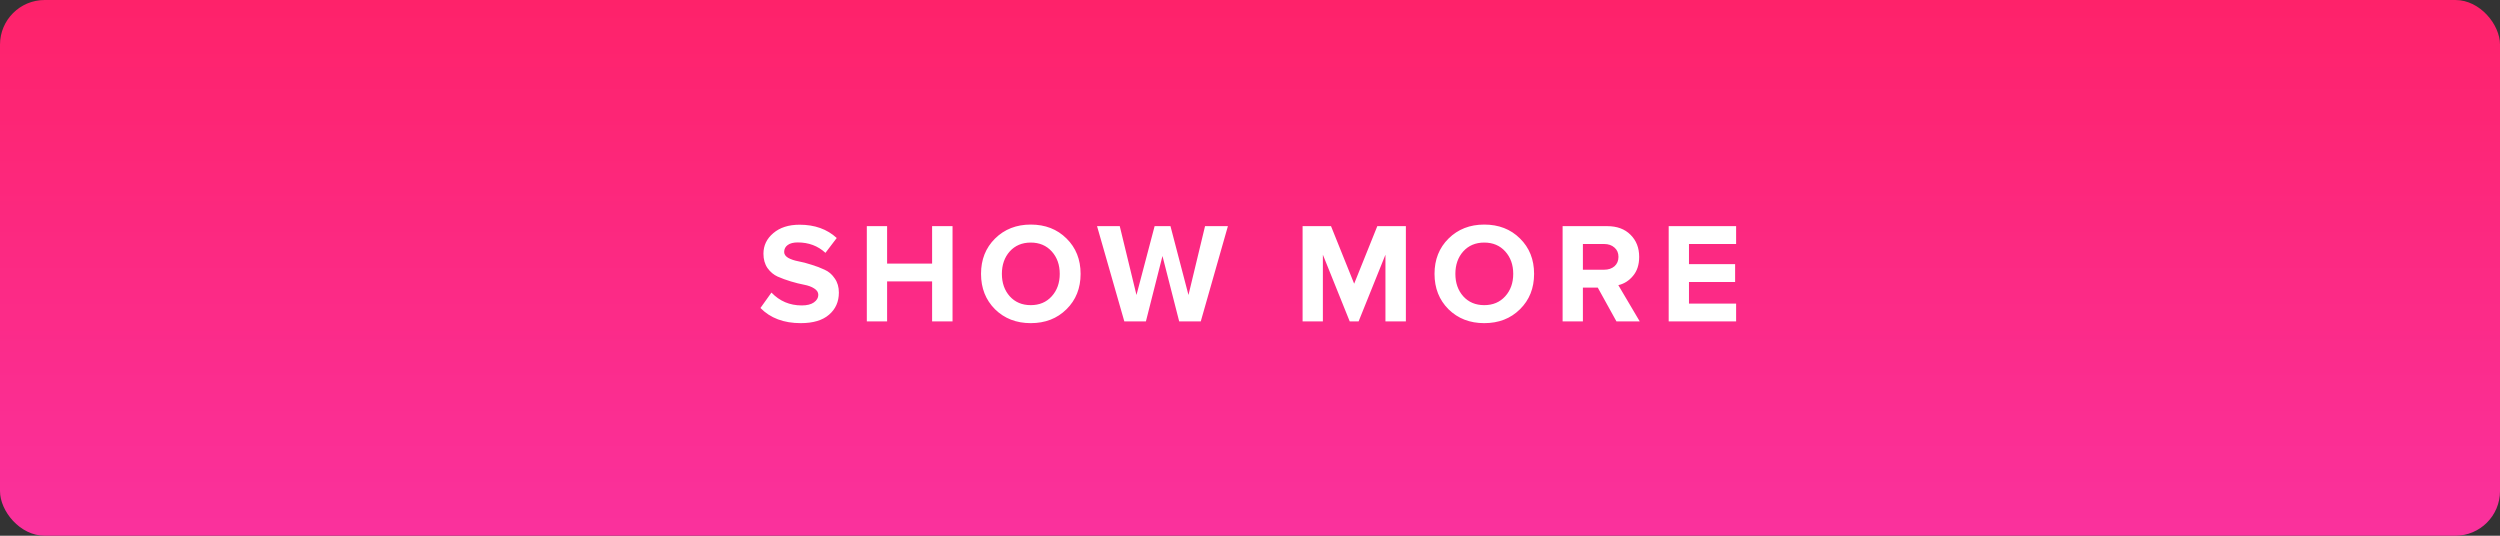 <?xml version="1.0" encoding="UTF-8"?> <svg xmlns="http://www.w3.org/2000/svg" width="280" height="60" viewBox="0 0 280 60" fill="none"><rect x="0" y="0" width="280" height="60" fill="#333333" stroke="none"/> <rect width="280" height="60" rx="5" fill="url(#paint0_linear)"></rect> <path d="M89.682 36.192C87.784 36.192 86.28 35.627 85.17 34.496L86.402 32.768C87.32 33.728 88.45 34.208 89.794 34.208C90.381 34.208 90.834 34.096 91.154 33.872C91.485 33.637 91.65 33.355 91.65 33.024C91.65 32.736 91.496 32.496 91.186 32.304C90.888 32.112 90.509 31.973 90.05 31.888C89.602 31.803 89.112 31.68 88.578 31.52C88.045 31.36 87.549 31.179 87.09 30.976C86.642 30.773 86.264 30.453 85.954 30.016C85.656 29.579 85.506 29.045 85.506 28.416C85.506 27.499 85.874 26.731 86.61 26.112C87.346 25.483 88.328 25.168 89.554 25.168C91.25 25.168 92.637 25.664 93.714 26.656L92.45 28.32C91.608 27.541 90.573 27.152 89.346 27.152C88.866 27.152 88.493 27.248 88.226 27.44C87.96 27.632 87.826 27.893 87.826 28.224C87.826 28.48 87.976 28.699 88.274 28.88C88.584 29.051 88.962 29.179 89.41 29.264C89.869 29.349 90.36 29.477 90.882 29.648C91.416 29.808 91.906 29.995 92.354 30.208C92.813 30.411 93.192 30.736 93.49 31.184C93.8 31.621 93.954 32.149 93.954 32.768C93.954 33.792 93.586 34.619 92.85 35.248C92.125 35.877 91.069 36.192 89.682 36.192ZM106.684 36H104.396V31.52H99.356V36H97.084V25.328H99.356V29.52H104.396V25.328H106.684V36ZM115.443 36.192C113.833 36.192 112.499 35.675 111.443 34.64C110.398 33.595 109.875 32.272 109.875 30.672C109.875 29.072 110.398 27.755 111.443 26.72C112.499 25.675 113.833 25.152 115.443 25.152C117.065 25.152 118.398 25.669 119.443 26.704C120.499 27.739 121.027 29.061 121.027 30.672C121.027 32.283 120.499 33.605 119.443 34.64C118.398 35.675 117.065 36.192 115.443 36.192ZM113.091 33.184C113.689 33.845 114.473 34.176 115.443 34.176C116.414 34.176 117.198 33.845 117.795 33.184C118.393 32.523 118.691 31.685 118.691 30.672C118.691 29.659 118.393 28.821 117.795 28.16C117.198 27.499 116.414 27.168 115.443 27.168C114.473 27.168 113.689 27.499 113.091 28.16C112.505 28.821 112.211 29.659 112.211 30.672C112.211 31.685 112.505 32.523 113.091 33.184ZM134.485 36H132.069L130.197 28.672L128.341 36H125.925L122.869 25.328H125.413L127.285 33.04L129.317 25.328H131.093L133.109 33.04L134.965 25.328H137.525L134.485 36ZM157.458 36H155.17V28.528L152.162 36H151.17L148.162 28.528V36H145.89V25.328H149.074L151.666 31.776L154.258 25.328H157.458V36ZM166.234 36.192C164.623 36.192 163.29 35.675 162.234 34.64C161.189 33.595 160.666 32.272 160.666 30.672C160.666 29.072 161.189 27.755 162.234 26.72C163.29 25.675 164.623 25.152 166.234 25.152C167.855 25.152 169.189 25.669 170.234 26.704C171.29 27.739 171.818 29.061 171.818 30.672C171.818 32.283 171.29 33.605 170.234 34.64C169.189 35.675 167.855 36.192 166.234 36.192ZM163.882 33.184C164.479 33.845 165.263 34.176 166.234 34.176C167.205 34.176 167.989 33.845 168.586 33.184C169.183 32.523 169.482 31.685 169.482 30.672C169.482 29.659 169.183 28.821 168.586 28.16C167.989 27.499 167.205 27.168 166.234 27.168C165.263 27.168 164.479 27.499 163.882 28.16C163.295 28.821 163.002 29.659 163.002 30.672C163.002 31.685 163.295 32.523 163.882 33.184ZM183.652 36H181.044L178.948 32.208H177.284V36H175.012V25.328H180.004C181.103 25.328 181.972 25.648 182.612 26.288C183.263 26.928 183.588 27.755 183.588 28.768C183.588 29.643 183.359 30.352 182.9 30.896C182.452 31.44 181.903 31.787 181.252 31.936L183.652 36ZM179.668 30.208C180.138 30.208 180.522 30.08 180.82 29.824C181.119 29.557 181.268 29.205 181.268 28.768C181.268 28.331 181.119 27.984 180.82 27.728C180.522 27.461 180.138 27.328 179.668 27.328H177.284V30.208H179.668ZM194.445 36H186.893V25.328H194.445V27.328H189.165V29.584H194.333V31.584H189.165V34H194.445V36Z" fill="white"></path> <defs> <linearGradient id="paint0_linear" x1="140" y1="0" x2="140" y2="60" gradientUnits="userSpaceOnUse"> <stop stop-color="#FE226A"></stop> <stop offset="1" stop-color="#FA319D"></stop> </linearGradient> </defs> </svg> 